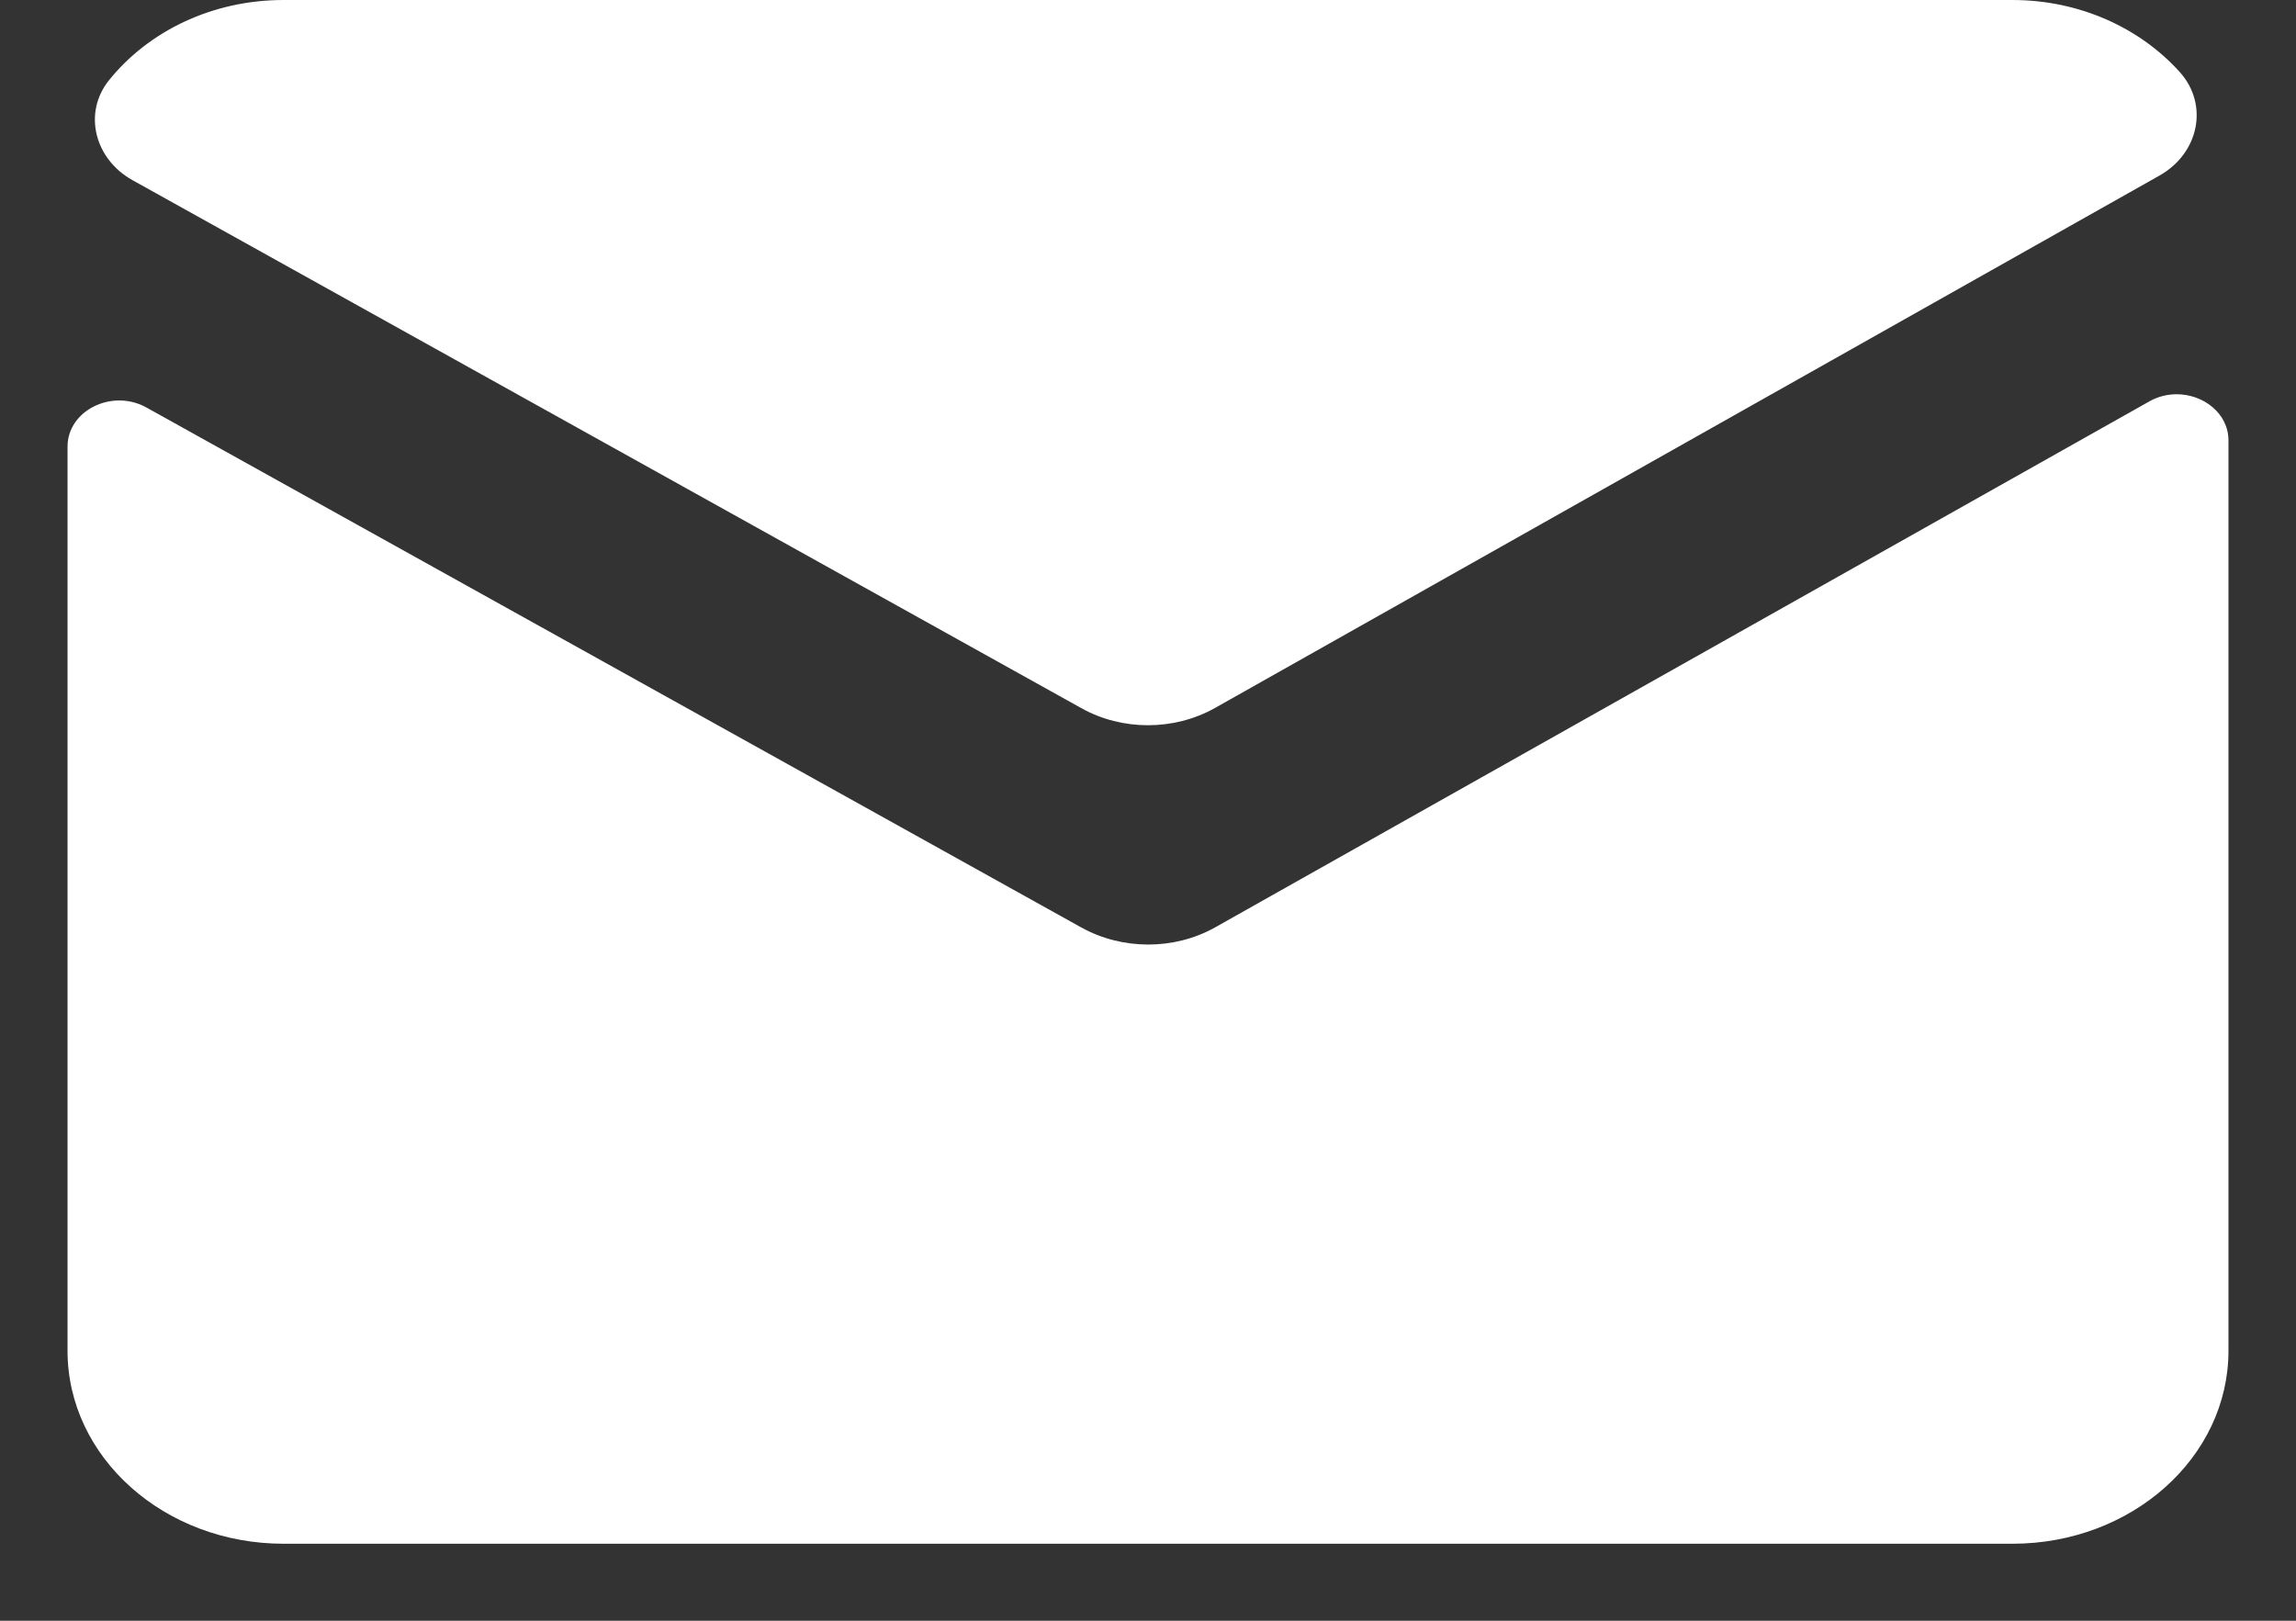 <svg fill="none" height="12" viewBox="0 0 17 12" width="17" xmlns="http://www.w3.org/2000/svg"><rect x="0" y="0" width="17" height="12" fill="#333333" stroke="none"/><path d="m2.1 0c-.533 0-1.003.234-1.292.593-.195.241-.109.584.173.741l7.025 3.909c.302.169.685.169.988 0l6.995-3.943c.294-.166.367-.526.15-.767-.292-.324-.738-.533-1.239-.533zm14.012 2.919c-.067.001-.135.017-.198.053l-6.92 3.896c-.302.168-.685.167-.988-.001l-6.922-3.85c-.254-.141-.584.022-.584.29v6.694c0 .789.716 1.429 1.6 1.429h12.8c.884 0 1.6-.639 1.6-1.429v-6.74c0-.201-.187-.344-.388-.342z" fill="#fff"/></svg>